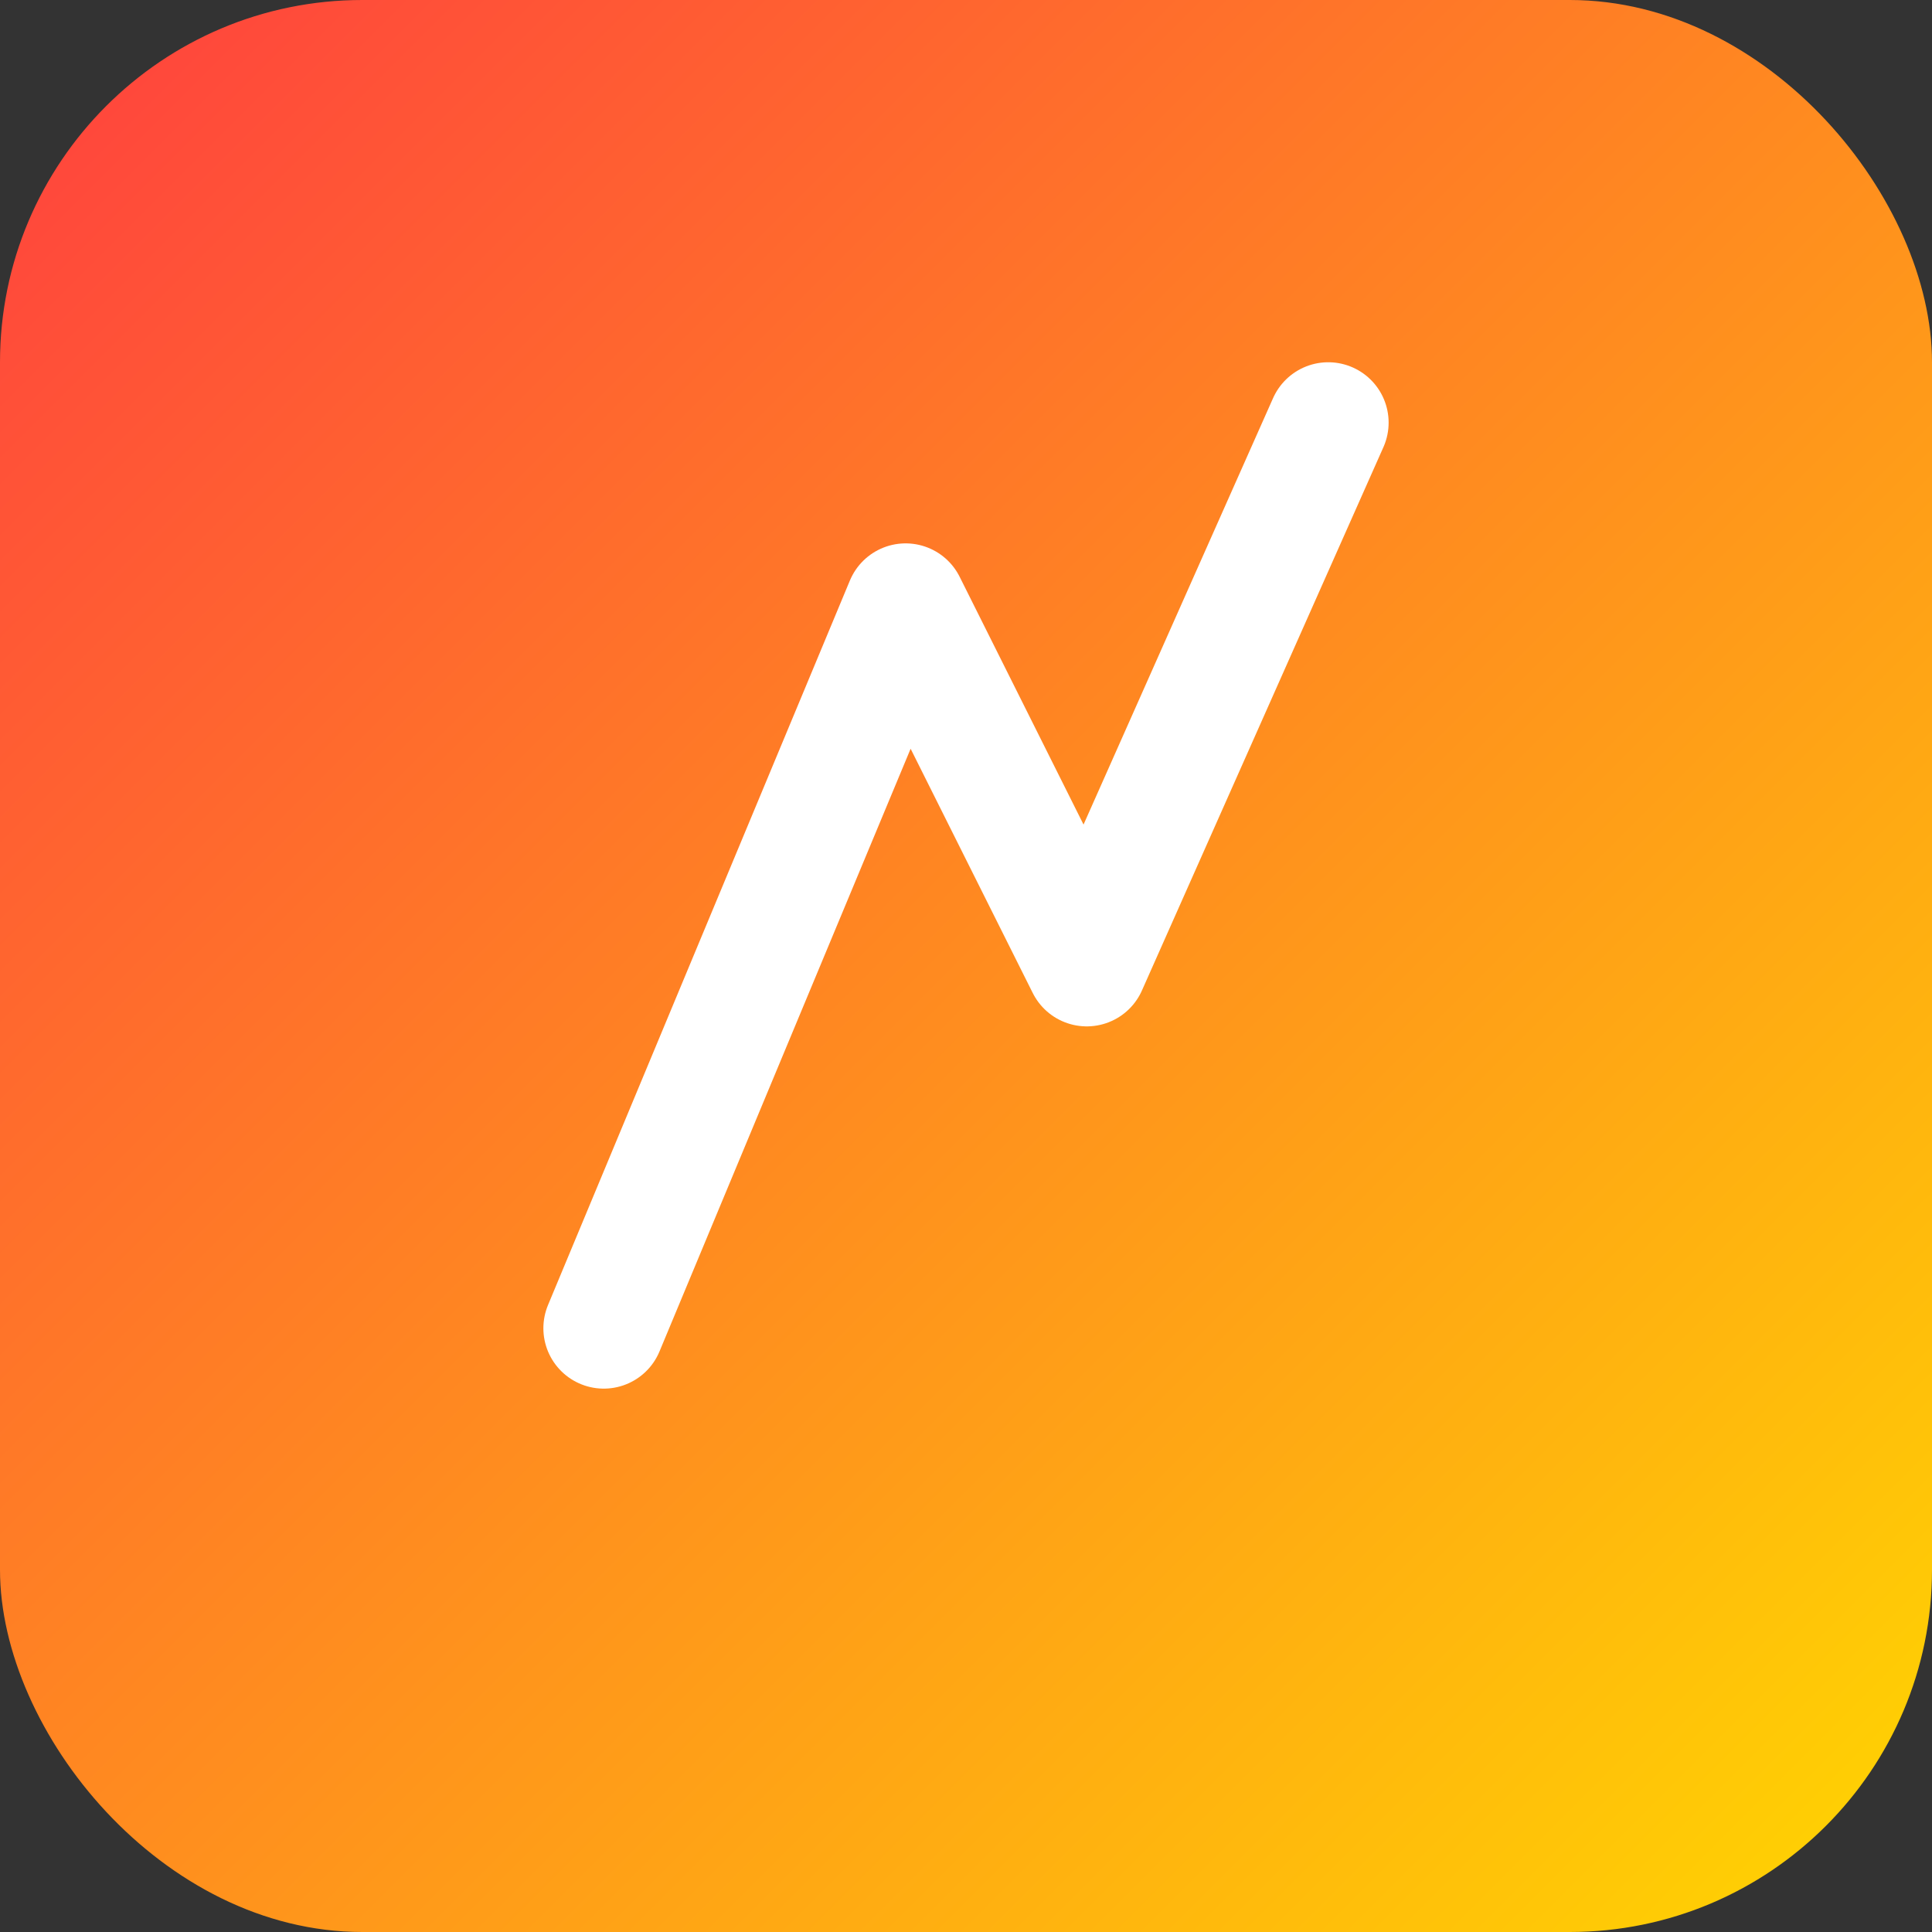<?xml version="1.0" encoding="UTF-8"?>
<svg xmlns="http://www.w3.org/2000/svg" viewBox="0 0 64 64">
  <rect x="0" y="0" width="64" height="64" fill="#333333" stroke="none"/>
  <!-- 设计：渐变背景，中心一个闪电形状的"S"代表 "Slot"，以及一个曲线代表"Gacor"的动感 -->
  <defs>
    <linearGradient id="gradSvg" x1="0%" y1="0%" x2="100%" y2="100%">
      <stop offset="0%" style="stop-color:#FF3F3F;stop-opacity:1" />
      <stop offset="100%" style="stop-color:#FFD700;stop-opacity:1" />
    </linearGradient>
  </defs>
  <rect width="64" height="64" rx="12" fill="url(#gradSvg)" />
  <path d="M20 44 L30 20 L36 32 L44 14" stroke="#FFFFFF" stroke-width="4" fill="none" stroke-linecap="round" stroke-linejoin="round"/>
  <!-- 斜杠形状像闪电，象征高速与激情 -->
</svg> 